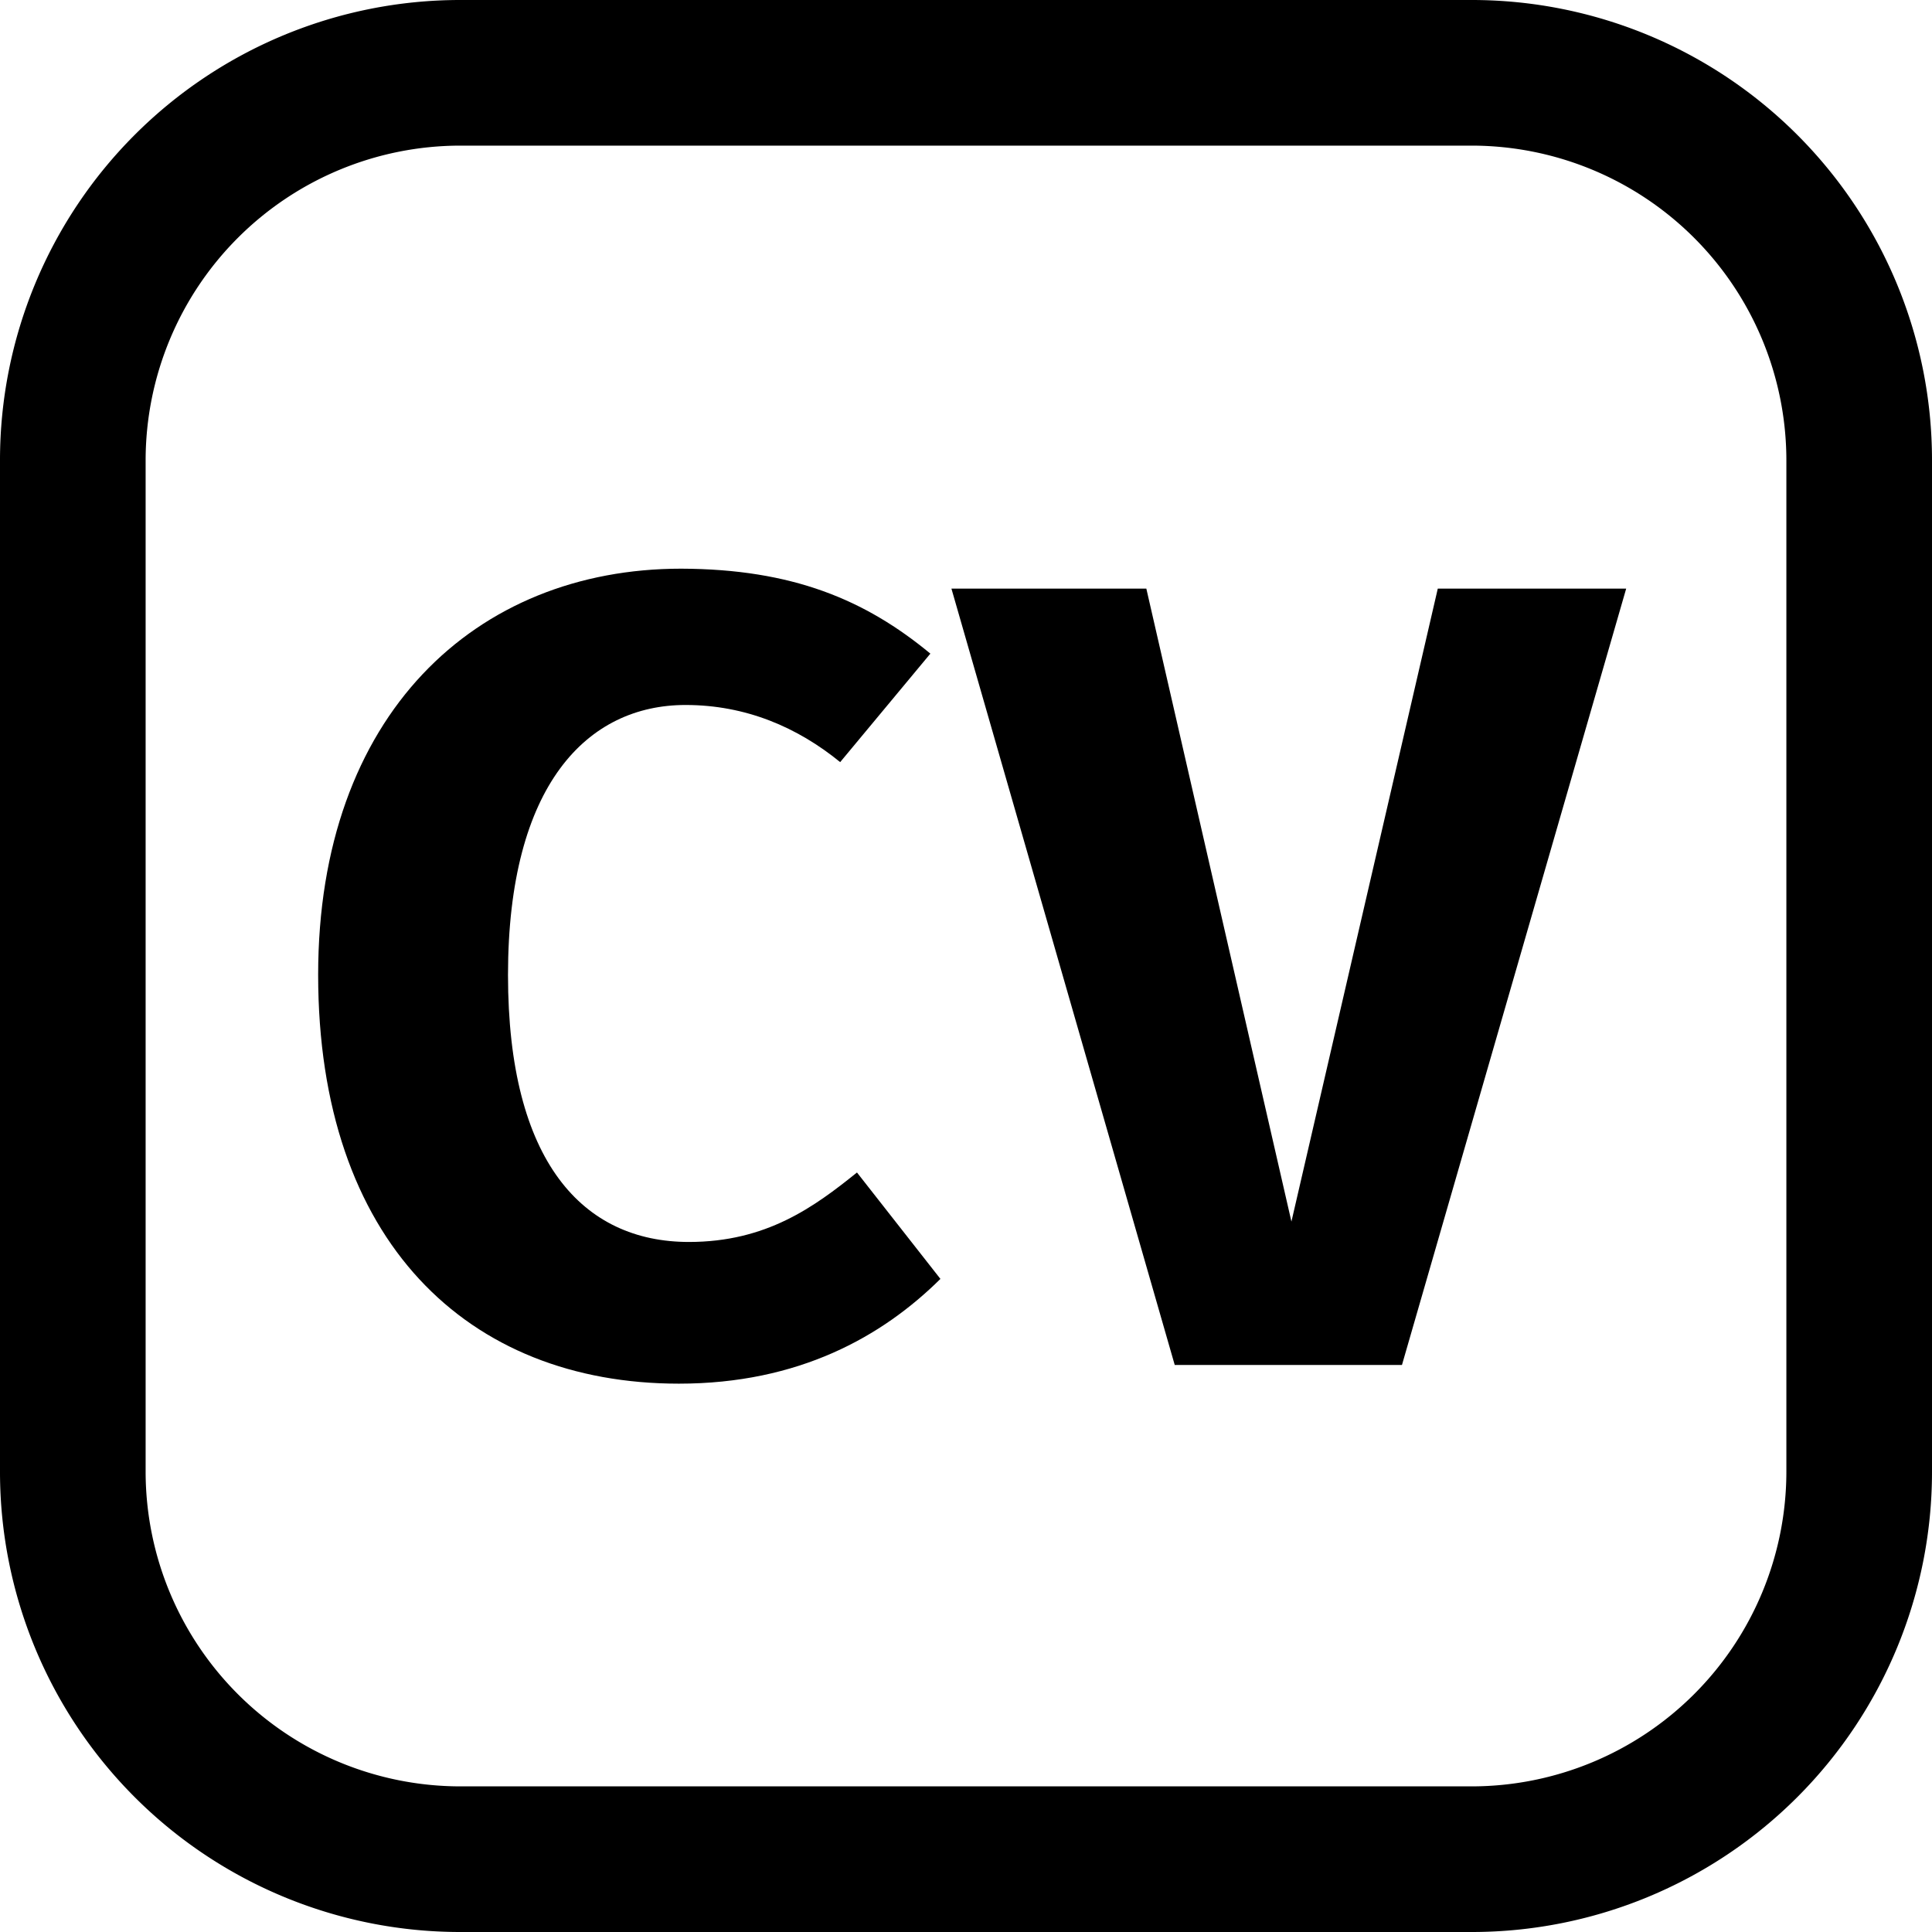 <svg id="Layer_1" data-name="Layer 1" xmlns="http://www.w3.org/2000/svg" viewBox="0 0 398 398"><title>cv</title><path d="M549.2,120A64.87,64.87,0,0,1,614,184.8V393.2A64.87,64.87,0,0,1,549.2,458H340.8A64.87,64.87,0,0,1,276,393.2V184.8A64.87,64.87,0,0,1,340.8,120H549.2m0-30H340.8A94.8,94.8,0,0,0,246,184.8V393.2A94.8,94.8,0,0,0,340.8,488H549.2A94.8,94.8,0,0,0,644,393.2V184.8A94.8,94.8,0,0,0,549.2,90Z" transform="translate(-246 -90)"/><path d="M437.66,224.65,419.08,247c-8.77-7.15-19.39-11.77-31.85-11.77-20.19,0-36.58,16.39-36.58,55.62,0,38.54,15.47,55,37.27,55,15.93,0,25.74-7.16,34.62-14.31l17.19,21.92c-12,11.89-29.19,21.58-53.88,21.58-43.5,0-74.31-29.31-74.31-84.23,0-53.54,32.42-83.66,74.77-83.66C409.27,207.22,424.27,213.57,437.66,224.65Z" transform="translate(-246 -90)"/><path d="M542.19,211.26H581L534.81,371.19H488L442,211.26h40.15l29.89,130.39Z" transform="translate(-246 -90)"/></svg>